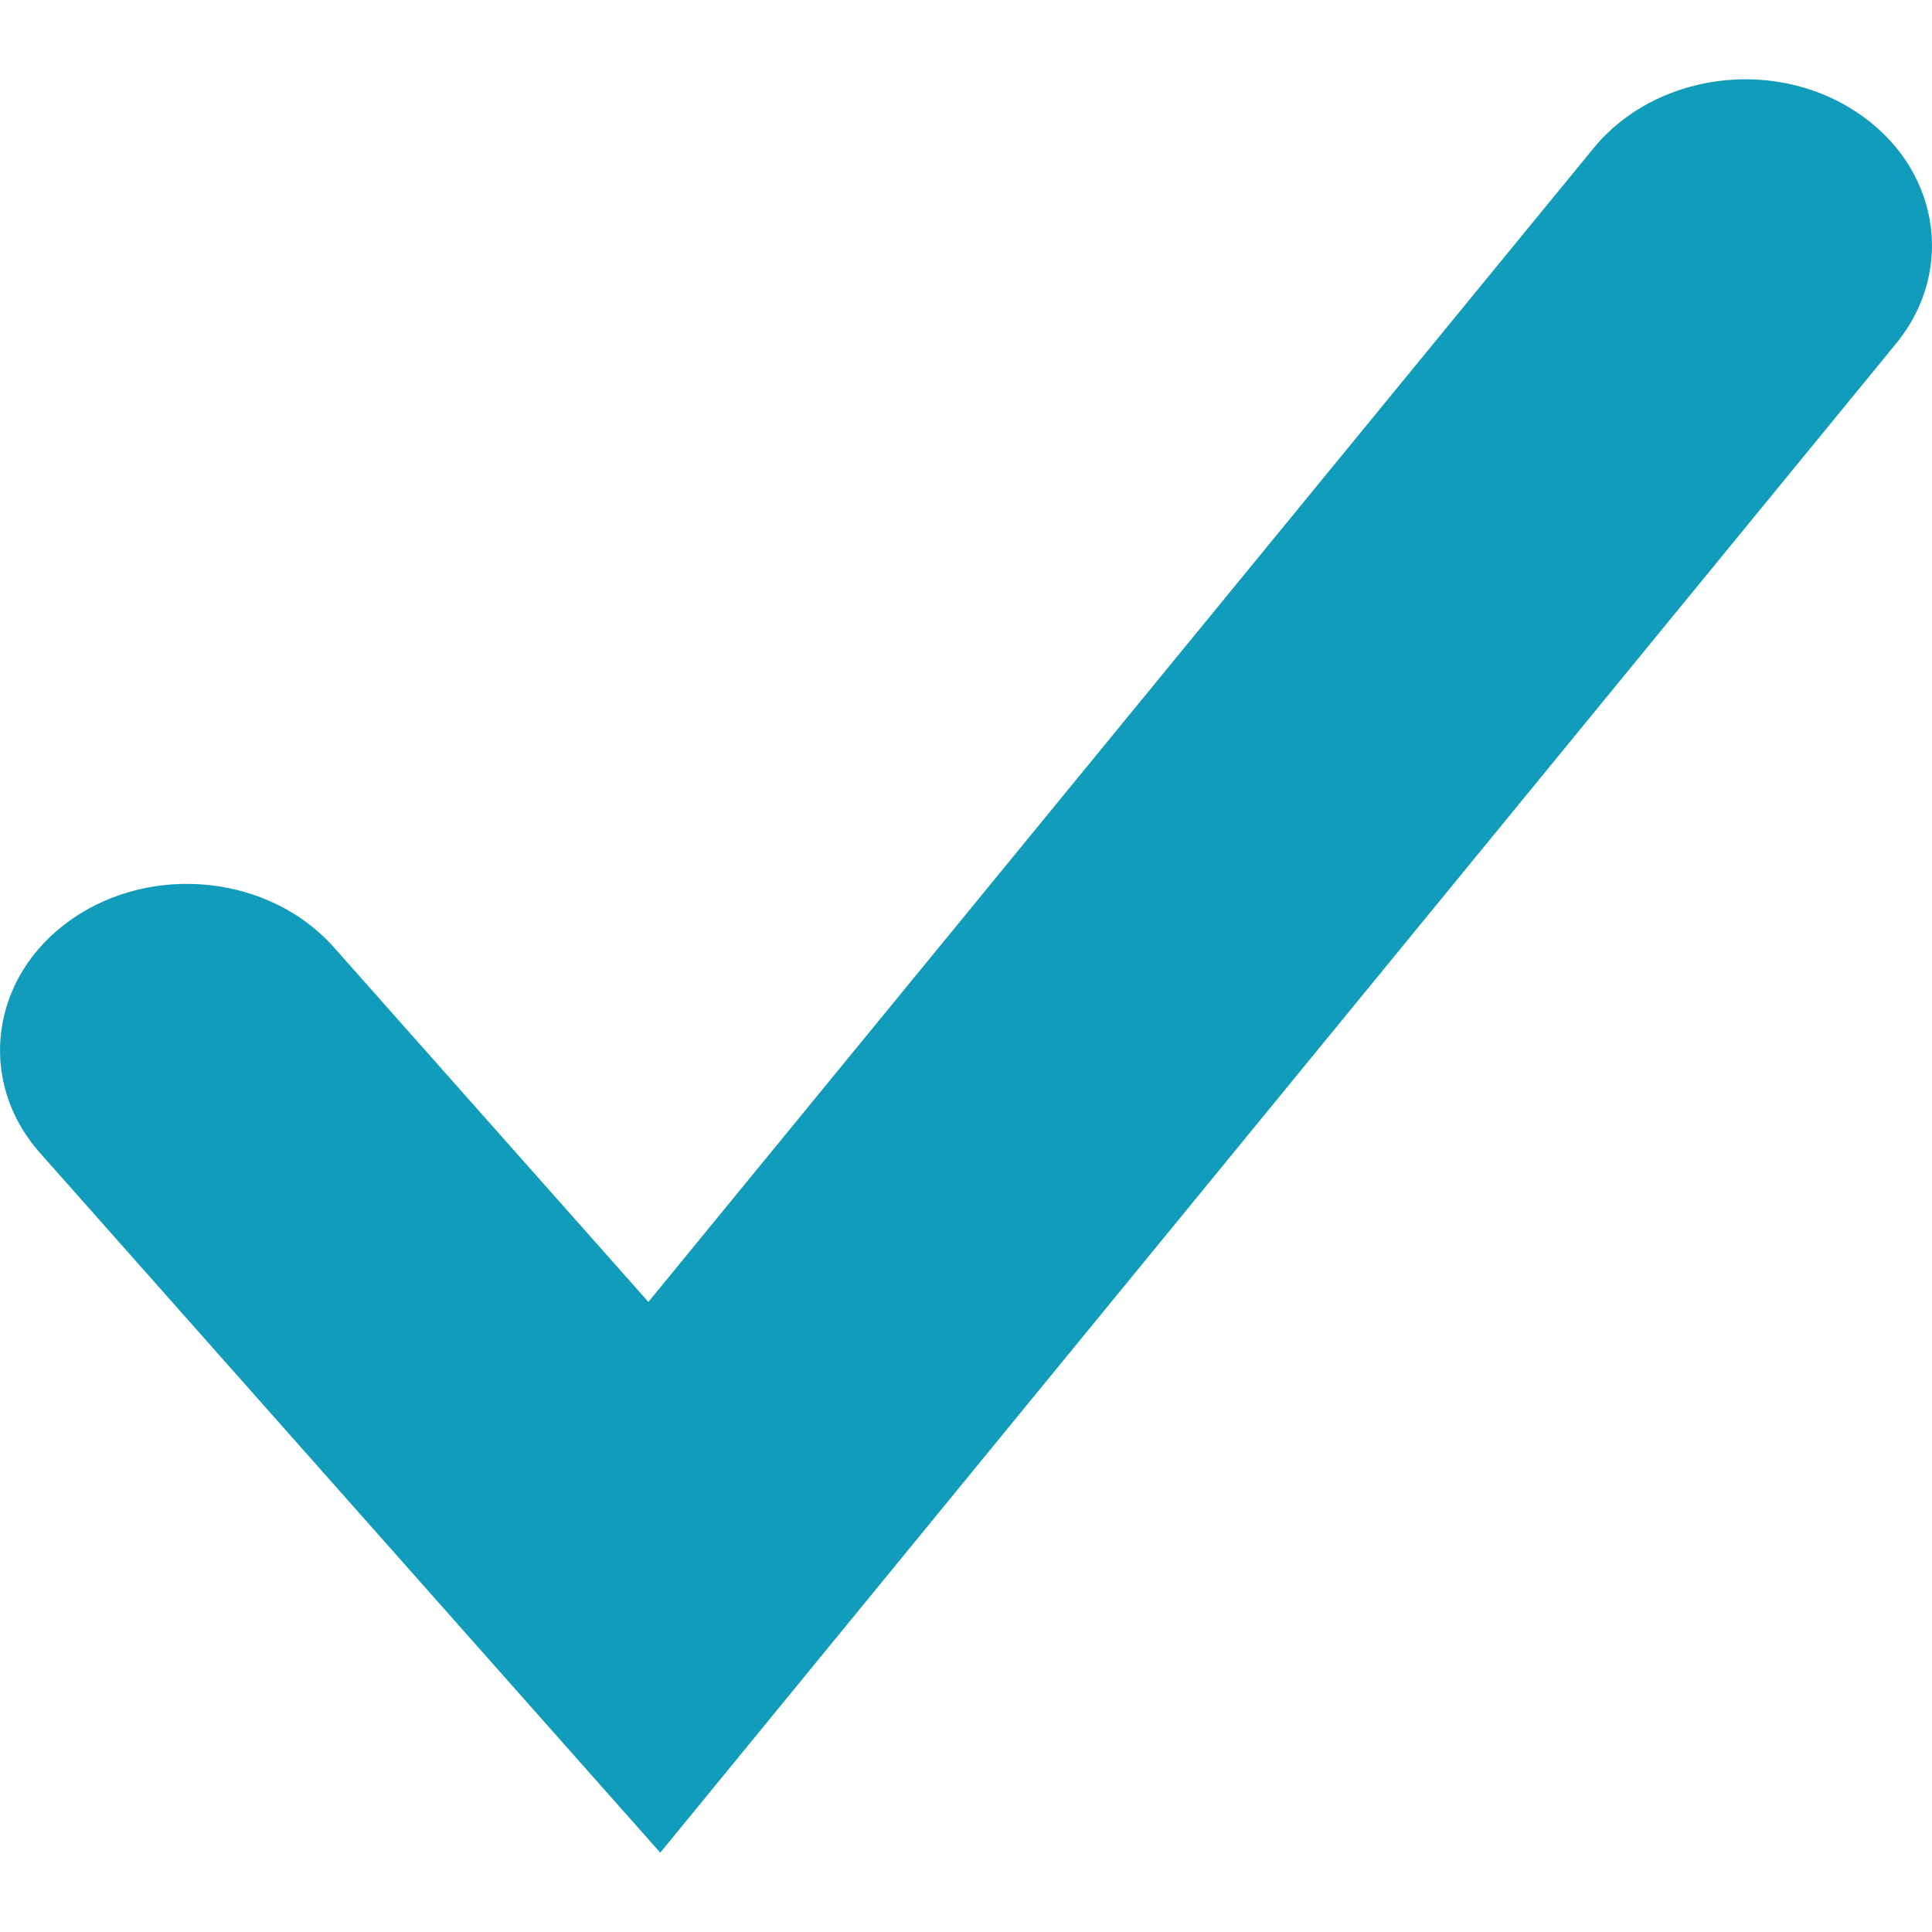 <?xml version="1.0" encoding="UTF-8"?> <svg xmlns="http://www.w3.org/2000/svg" width="40" height="40" viewBox="0 0 40 40" fill="none"> <g clip-path="url(#clip0)"> <path d="M38.408 2.301C36.684 1.179 34.261 1.526 32.999 3.06L13.424 26.955L6.909 19.609C5.581 18.117 3.147 17.863 1.472 19.04C-0.207 20.217 -0.49 22.389 0.832 23.875L13.67 38.358L39.255 7.115C40.516 5.576 40.138 3.422 38.408 2.301Z" fill="#119CBC"></path> </g> <defs> <clipPath id="clip0"> <rect width="40" height="40" fill="white"></rect> </clipPath> </defs> </svg> 